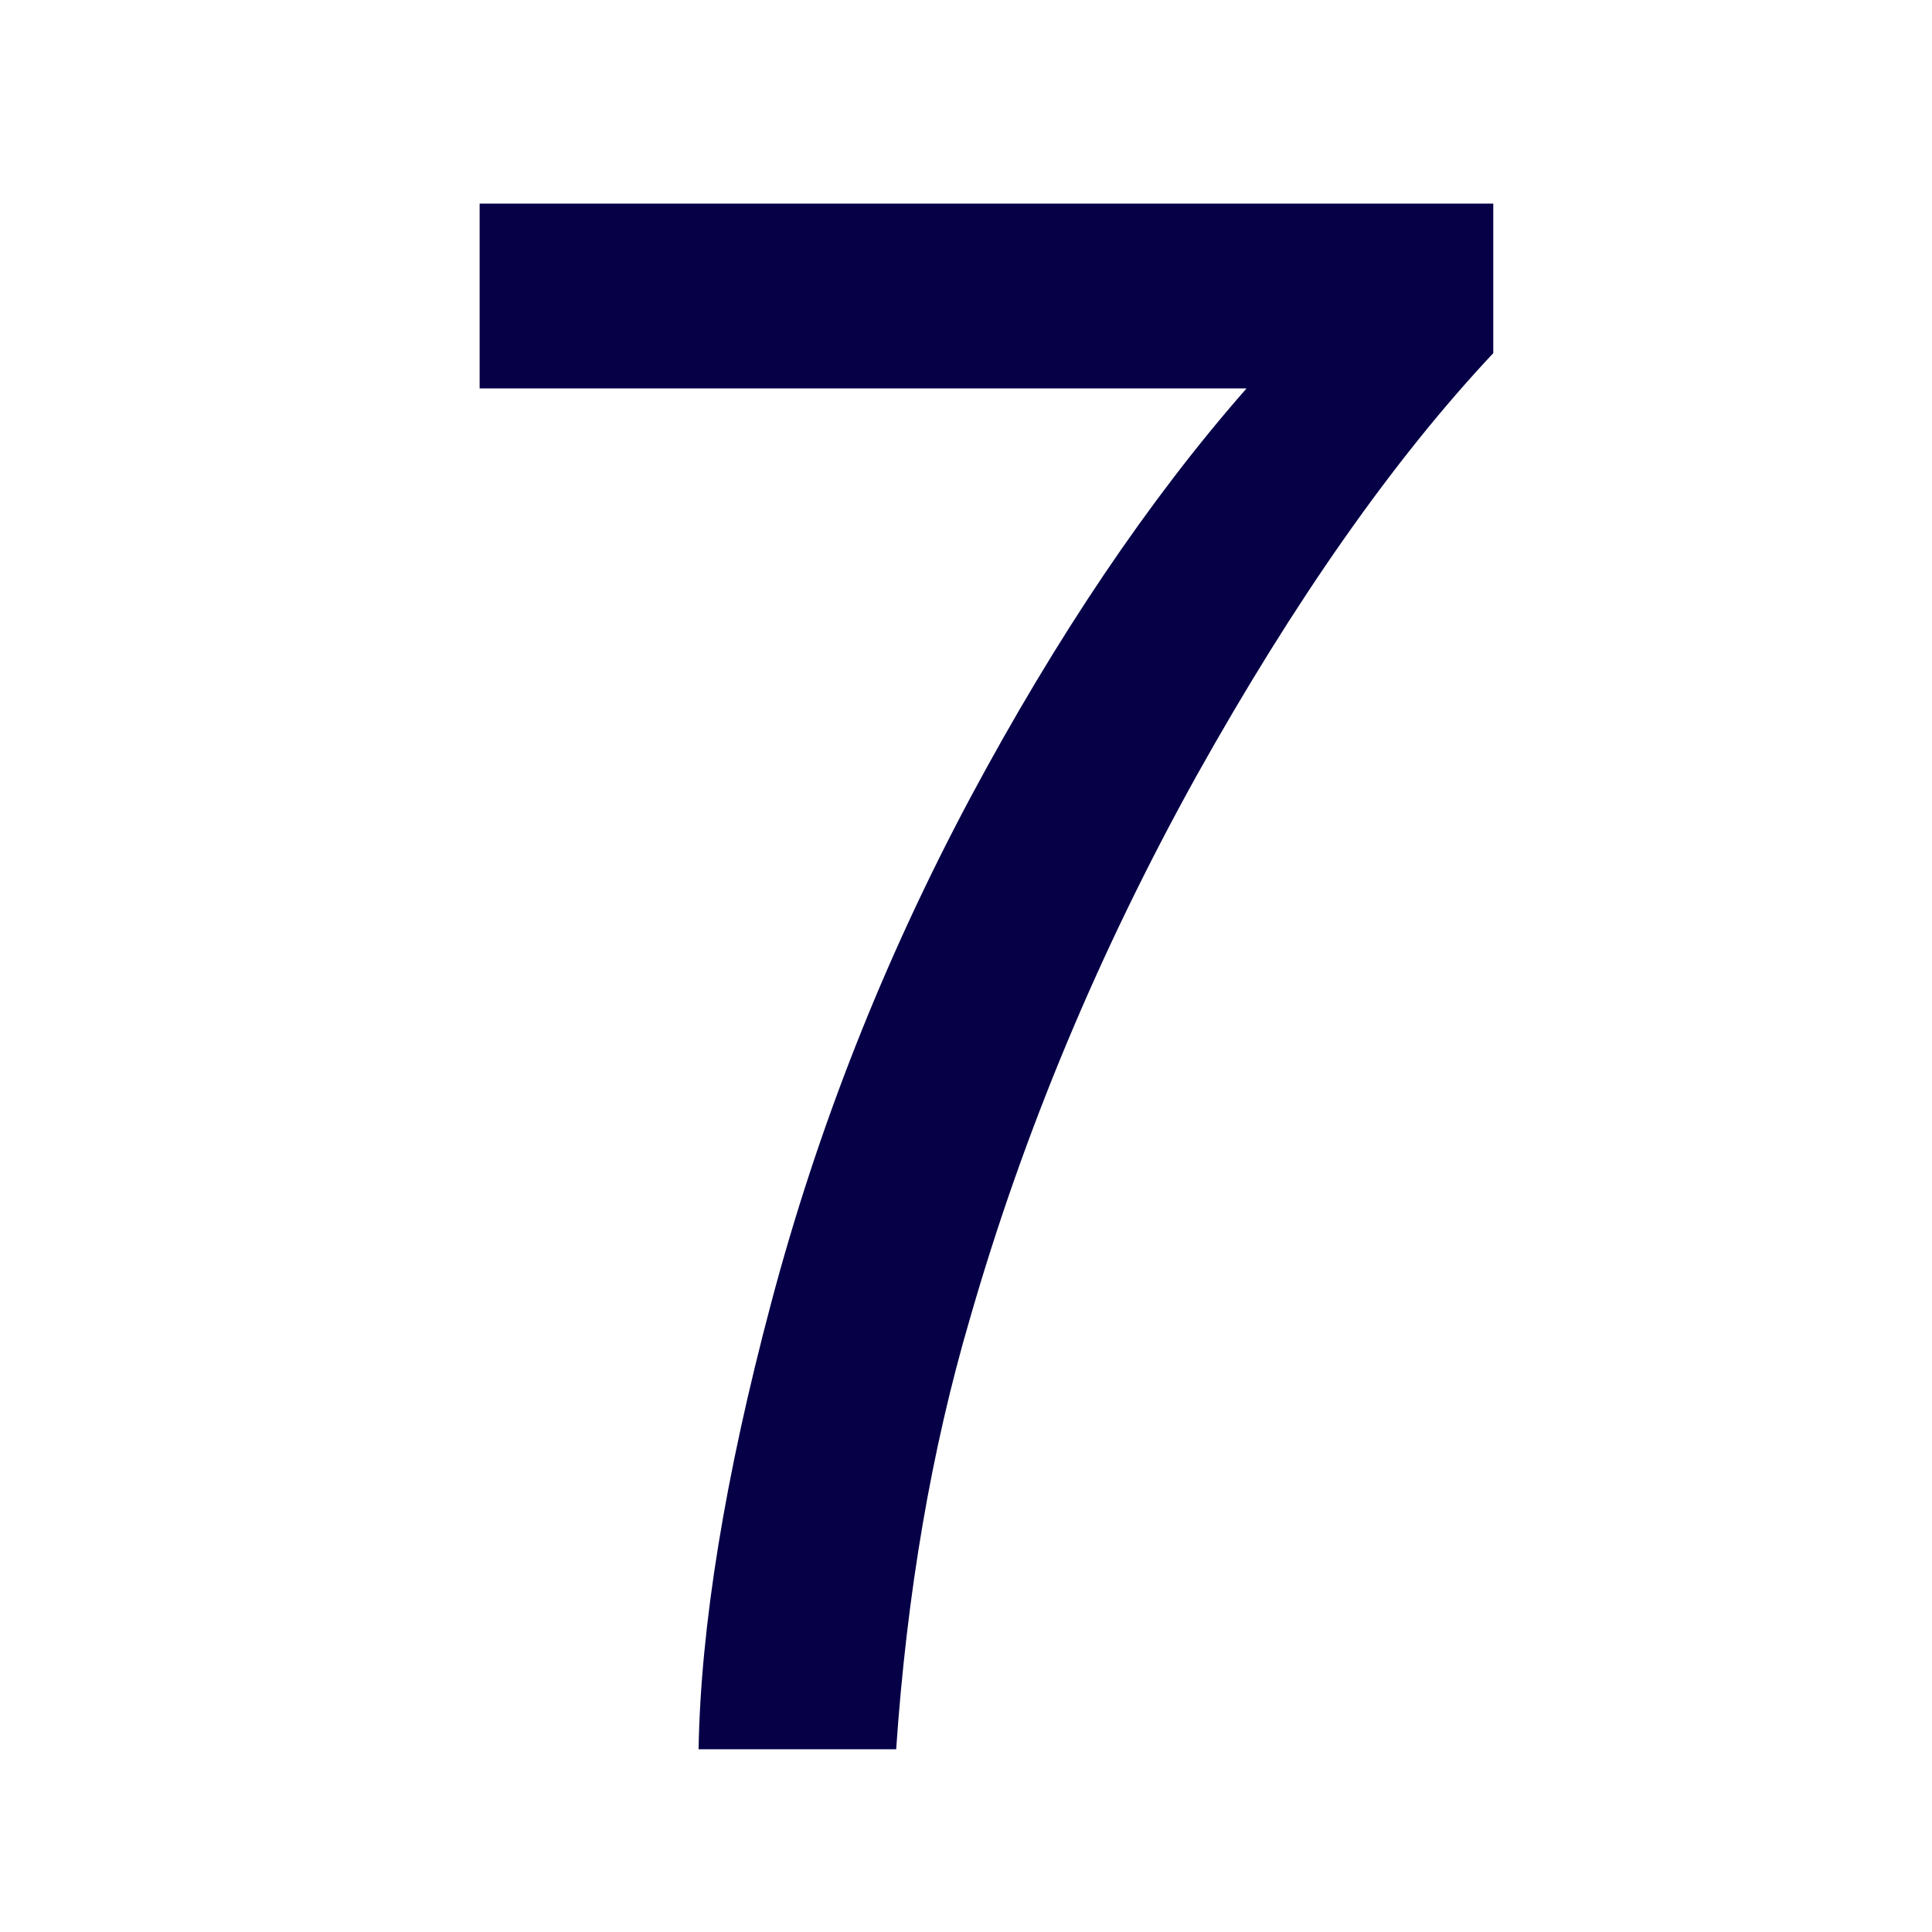 <svg version="1.1" width="100" height="100" xmlns="http://www.w3.org/2000/svg" style="background-color: rgb(63, 255, 46);" viewBox="0 0 100 100"><svg height="100" viewBox="0 0 100 100" width="100" version="1.1" data-fname="7_9.svg" ica="0" style="background-color: rgb(63, 255, 46);"><g transform="translate(0,0) scale(1,1) rotate(0,50,50)" scale="1.0" xtranslate="0" ytranslate="0"><path style="fill: rgb(6, 0, 71);" d="m24.825 20.104v-9.565h52.467v7.74q-7.74 8.238-15.37 21.894-7.574 13.656-11.721 28.086-2.986 10.173-3.815 22.281h-10.228q.166-9.565 3.76-23.11 3.594-13.546 10.283-26.096 6.745-12.605 14.32-21.23h-39.696z" idkol="ikol0"/></g></svg></svg>